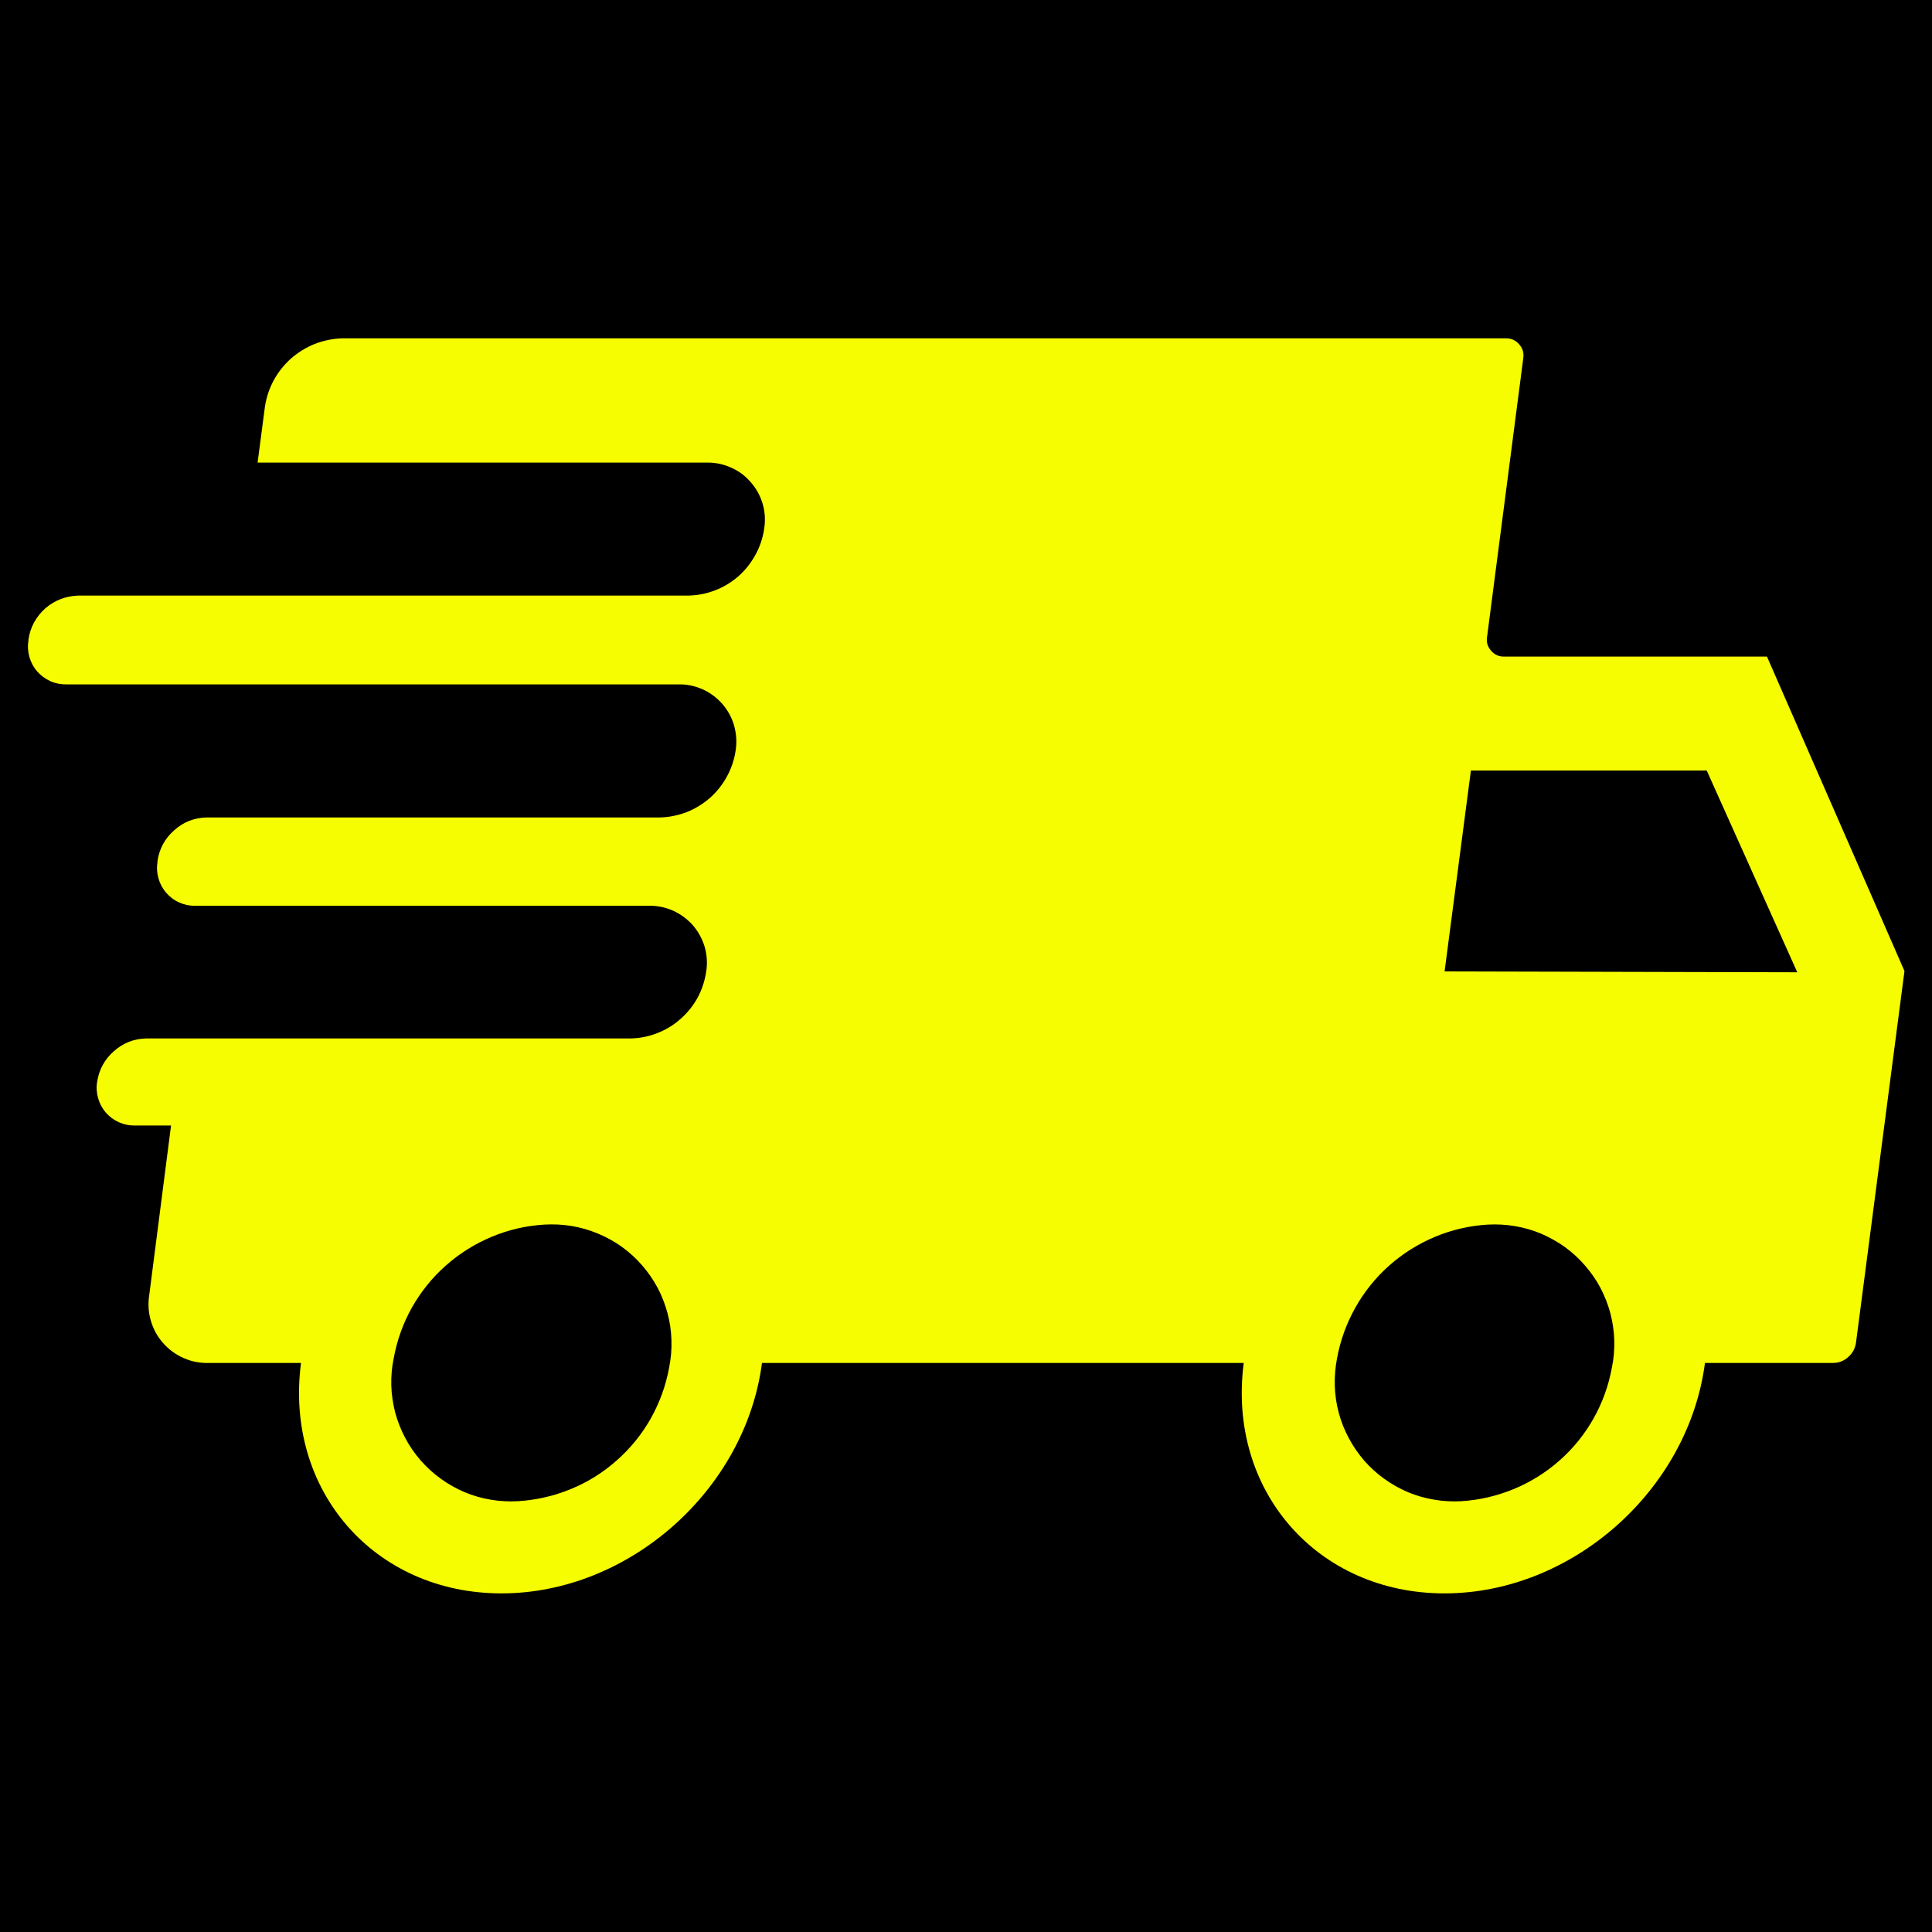 <svg version="1.0" preserveAspectRatio="xMidYMid meet" height="80" viewBox="0 0 60 60" zoomAndPan="magnify" width="80" xmlns:xlink="http://www.w3.org/1999/xlink" xmlns="http://www.w3.org/2000/svg"><defs><clipPath id="efb77a9d4f"><path clip-rule="nonzero" d="M 45.293 39.215 L 58.793 39.215 L 58.793 48 L 45.293 48 Z M 45.293 39.215"></path></clipPath><clipPath id="b7d940c0ad"><path clip-rule="nonzero" d="M 47 39.215 L 57 39.215 L 57 43 L 47 43 Z M 47 39.215"></path></clipPath><clipPath id="e01abea1ce"><path clip-rule="nonzero" d="M 0.742 10.508 L 59.242 10.508 L 59.242 49.508 L 0.742 49.508 Z M 0.742 10.508"></path></clipPath></defs><rect fill-opacity="1" height="72" y="-6" fill="#ffffff" width="72" x="-6"></rect><rect fill-opacity="1" height="72" y="-6" fill="#000000" width="72" x="-6"></rect><g clip-path="url(#efb77a9d4f)"><path fill-rule="nonzero" fill-opacity="1" d="M 55.965 39.215 L 47.758 39.215 C 46.543 39.215 45.293 41.27 45.703 42.09 C 46.367 43.414 50.629 47.426 50.629 47.426 L 53.094 47.426 C 53.094 47.426 57.195 43.32 58.02 42.09 C 58.43 41.27 57.059 39.215 55.965 39.215 Z M 54.324 42.5 L 51.859 44.965 L 49.398 42.5 C 49.18 42.281 49.051 42.125 49.031 42.004 C 48.973 41.68 49.75 41.68 51.859 41.68 C 54.699 41.68 54.93 41.832 54.543 42.273 C 54.48 42.344 54.406 42.418 54.324 42.5 Z M 54.324 42.5" fill="#000000"></path></g><g clip-path="url(#b7d940c0ad)"><path fill-rule="nonzero" fill-opacity="1" d="M 49.031 42.004 C 48.973 41.68 49.75 41.68 51.859 41.68 C 54.699 41.68 54.93 41.832 54.543 42.273 C 56.73 39.992 56.047 39.215 55.145 39.215 L 48.578 39.215 C 47.109 39.215 48.164 40.898 49.031 42.004 Z M 49.031 42.004" fill="#000000"></path></g><path fill-rule="nonzero" fill-opacity="1" d="M 53.461 47.844 C 53.488 47.777 53.504 47.707 53.504 47.633 C 53.504 47.293 53.227 47.016 52.887 47.016 L 50.836 47.016 C 50.496 47.016 50.219 47.293 50.219 47.633 C 50.219 47.707 50.234 47.777 50.258 47.844 C 49.258 48.406 48.578 49.48 48.578 50.711 C 48.578 52.523 50.047 53.992 51.859 53.992 C 53.676 53.992 55.145 52.523 55.145 50.711 C 55.145 49.48 54.465 48.406 53.461 47.844 Z M 53.461 47.844" fill="#000000"></path><path fill-rule="nonzero" fill-opacity="1" d="M 52.293 48.637 L 51.762 48.637 L 50.922 49.293 C 50.906 49.312 50.887 49.355 50.887 49.379 L 50.887 49.742 C 50.887 49.801 50.934 49.852 50.992 49.852 L 51.543 49.852 L 51.543 52.441 C 51.543 52.5 51.59 52.551 51.652 52.551 L 52.293 52.551 C 52.352 52.551 52.395 52.5 52.395 52.441 L 52.395 48.746 C 52.395 48.688 52.352 48.637 52.293 48.637 Z M 52.293 48.637" fill="#000000"></path><g clip-path="url(#e01abea1ce)"><path fill-rule="nonzero" fill-opacity="1" d="M 54.875 20.391 L 46.727 20.391 C 46.559 20.398 46.418 20.336 46.305 20.207 C 46.195 20.078 46.152 19.934 46.184 19.766 L 47.305 11.137 C 47.332 10.969 47.293 10.82 47.18 10.695 C 47.07 10.566 46.93 10.504 46.762 10.508 L 10.629 10.508 C 10.336 10.516 10.051 10.574 9.777 10.68 C 9.508 10.789 9.262 10.938 9.039 11.133 C 8.82 11.328 8.641 11.555 8.5 11.812 C 8.363 12.066 8.27 12.344 8.227 12.633 L 8 14.367 L 21.93 14.367 C 22.195 14.359 22.449 14.41 22.691 14.516 C 22.934 14.621 23.145 14.773 23.316 14.977 C 23.492 15.176 23.613 15.402 23.688 15.656 C 23.762 15.914 23.773 16.172 23.73 16.434 C 23.688 16.715 23.598 16.98 23.461 17.23 C 23.324 17.48 23.152 17.699 22.938 17.891 C 22.723 18.078 22.484 18.227 22.219 18.328 C 21.953 18.434 21.68 18.488 21.395 18.496 L 2.441 18.496 C 2.254 18.5 2.07 18.535 1.891 18.602 C 1.715 18.668 1.555 18.766 1.41 18.891 C 1.266 19.016 1.152 19.164 1.059 19.328 C 0.969 19.496 0.91 19.672 0.883 19.863 L 0.883 19.902 C 0.855 20.07 0.867 20.238 0.914 20.406 C 0.961 20.57 1.039 20.719 1.152 20.848 C 1.266 20.98 1.402 21.078 1.559 21.152 C 1.715 21.223 1.879 21.254 2.051 21.254 L 21.047 21.254 C 21.312 21.246 21.566 21.297 21.809 21.402 C 22.051 21.508 22.258 21.664 22.434 21.863 C 22.605 22.062 22.73 22.289 22.801 22.543 C 22.871 22.801 22.887 23.059 22.844 23.32 C 22.801 23.602 22.711 23.867 22.574 24.117 C 22.438 24.367 22.262 24.59 22.051 24.777 C 21.836 24.965 21.594 25.113 21.332 25.219 C 21.066 25.32 20.789 25.379 20.504 25.387 L 6.418 25.387 C 6.035 25.395 5.695 25.527 5.41 25.785 C 5.121 26.039 4.949 26.355 4.891 26.738 L 4.891 26.777 C 4.863 26.945 4.875 27.113 4.922 27.281 C 4.969 27.445 5.047 27.594 5.16 27.723 C 5.273 27.855 5.406 27.957 5.566 28.027 C 5.723 28.098 5.887 28.133 6.059 28.129 L 20.148 28.129 C 20.41 28.125 20.664 28.176 20.902 28.281 C 21.141 28.391 21.348 28.543 21.52 28.738 C 21.691 28.938 21.812 29.164 21.887 29.414 C 21.957 29.668 21.973 29.926 21.93 30.184 C 21.887 30.465 21.801 30.73 21.664 30.984 C 21.527 31.234 21.352 31.453 21.137 31.641 C 20.926 31.832 20.684 31.977 20.418 32.082 C 20.152 32.188 19.879 32.242 19.594 32.25 L 4.543 32.25 C 4.16 32.258 3.82 32.391 3.535 32.648 C 3.246 32.902 3.074 33.219 3.016 33.602 C 2.988 33.77 3 33.938 3.047 34.105 C 3.094 34.27 3.172 34.418 3.285 34.551 C 3.398 34.68 3.535 34.781 3.691 34.852 C 3.848 34.922 4.012 34.957 4.184 34.953 L 5.312 34.953 L 4.637 40.203 C 4.594 40.473 4.605 40.738 4.68 41 C 4.754 41.262 4.879 41.496 5.059 41.703 C 5.238 41.906 5.453 42.066 5.703 42.176 C 5.949 42.285 6.211 42.336 6.484 42.328 L 9.348 42.328 C 8.832 46.281 11.621 49.484 15.574 49.484 C 19.527 49.484 23.148 46.281 23.664 42.328 L 38.625 42.328 C 38.109 46.281 40.902 49.484 44.859 49.484 C 48.82 49.484 52.434 46.281 52.949 42.328 L 56.93 42.328 C 57.113 42.324 57.27 42.262 57.402 42.141 C 57.539 42.02 57.617 41.867 57.641 41.688 L 59.145 30.156 Z M 20.781 42.469 C 20.68 43.027 20.488 43.555 20.211 44.051 C 19.93 44.547 19.578 44.98 19.152 45.355 C 18.727 45.734 18.25 46.031 17.723 46.246 C 17.199 46.461 16.652 46.586 16.086 46.621 C 15.801 46.637 15.52 46.621 15.238 46.574 C 14.957 46.527 14.688 46.449 14.426 46.34 C 14.164 46.227 13.918 46.09 13.688 45.922 C 13.457 45.758 13.25 45.566 13.062 45.352 C 12.875 45.137 12.715 44.906 12.582 44.652 C 12.449 44.402 12.348 44.141 12.273 43.867 C 12.203 43.59 12.16 43.312 12.152 43.027 C 12.145 42.742 12.168 42.461 12.227 42.184 C 12.328 41.625 12.516 41.102 12.793 40.605 C 13.074 40.113 13.422 39.676 13.848 39.301 C 14.27 38.926 14.746 38.629 15.27 38.41 C 15.793 38.191 16.336 38.066 16.902 38.031 C 17.188 38.016 17.469 38.027 17.75 38.074 C 18.031 38.121 18.305 38.199 18.566 38.309 C 18.832 38.418 19.078 38.555 19.309 38.719 C 19.543 38.887 19.75 39.078 19.938 39.293 C 20.125 39.508 20.285 39.738 20.422 39.992 C 20.555 40.242 20.656 40.508 20.73 40.781 C 20.805 41.059 20.844 41.336 20.852 41.621 C 20.863 41.906 20.836 42.188 20.781 42.469 Z M 50.059 42.469 C 49.957 43.027 49.77 43.551 49.492 44.047 C 49.215 44.539 48.863 44.977 48.438 45.352 C 48.016 45.727 47.539 46.023 47.016 46.242 C 46.492 46.457 45.949 46.586 45.383 46.621 C 45.098 46.637 44.816 46.621 44.539 46.574 C 44.258 46.527 43.984 46.449 43.723 46.34 C 43.461 46.227 43.215 46.09 42.984 45.922 C 42.754 45.758 42.547 45.566 42.359 45.352 C 42.176 45.137 42.016 44.906 41.883 44.652 C 41.75 44.402 41.645 44.141 41.574 43.867 C 41.5 43.59 41.461 43.312 41.453 43.027 C 41.445 42.742 41.469 42.461 41.523 42.184 C 41.625 41.625 41.816 41.102 42.094 40.605 C 42.371 40.113 42.723 39.676 43.145 39.301 C 43.57 38.926 44.043 38.629 44.566 38.41 C 45.09 38.191 45.637 38.066 46.203 38.031 C 46.484 38.016 46.766 38.031 47.047 38.078 C 47.328 38.125 47.598 38.203 47.859 38.312 C 48.121 38.426 48.367 38.562 48.598 38.727 C 48.828 38.895 49.039 39.086 49.223 39.301 C 49.41 39.516 49.57 39.746 49.703 39.996 C 49.836 40.25 49.938 40.512 50.012 40.785 C 50.082 41.062 50.125 41.34 50.133 41.625 C 50.141 41.91 50.117 42.191 50.059 42.469 Z M 44.863 30.168 L 45.68 23.93 L 53.004 23.93 L 55.816 30.195 Z M 44.863 30.168" fill="#f6fd01"></path></g></svg>